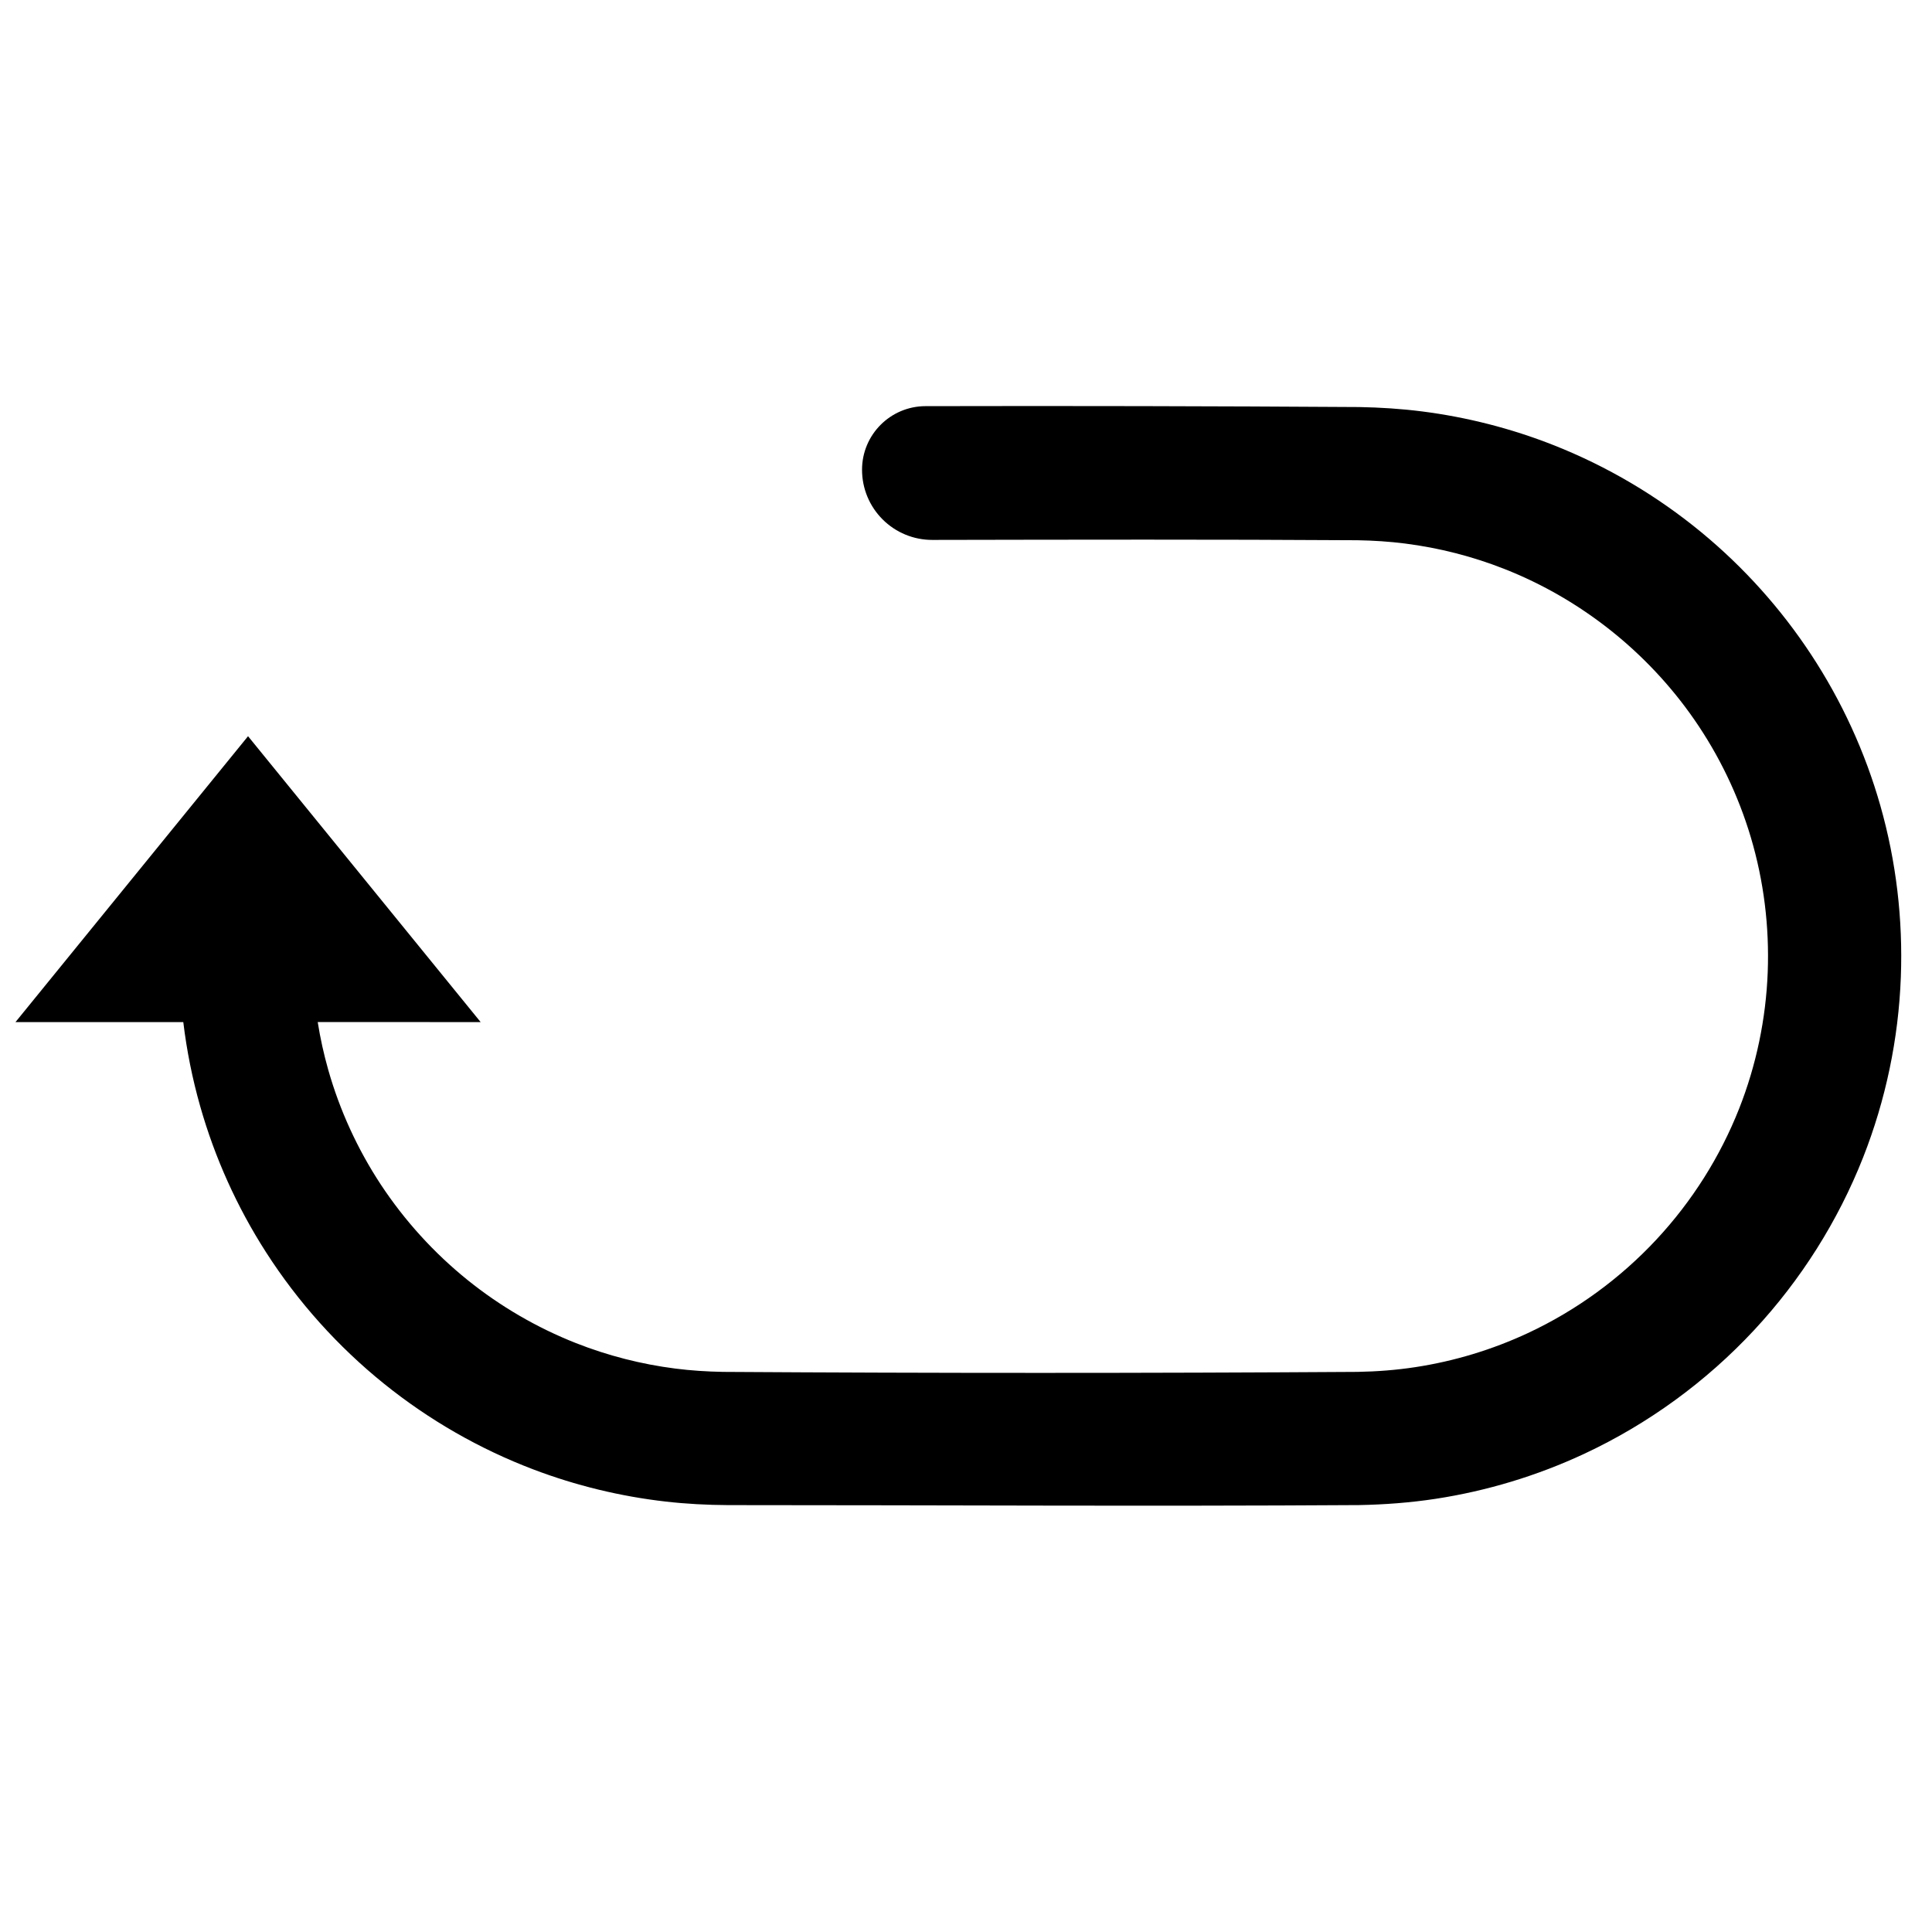 <?xml version="1.0" encoding="UTF-8"?>
<!-- Uploaded to: ICON Repo, www.iconrepo.com, Generator: ICON Repo Mixer Tools -->
<svg width="800px" height="800px" version="1.1" viewBox="144 144 512 512" xmlns="http://www.w3.org/2000/svg">
 <defs>
  <clipPath id="a">
   <path d="m148.09 251h499.91v293h-499.91z"/>
  </clipPath>
 </defs>
 <g clip-path="url(#a)">
  <path d="m228.2 414.86c0.676 4.277 1.613 8.512 2.793 12.676 3.055 10.746 7.762 21.012 13.902 30.348 6.316 9.578 14.117 18.168 23.051 25.363 8.645 6.957 18.344 12.609 28.668 16.68 8.465 3.34 17.344 5.613 26.375 6.762 4.188 0.535 8.391 0.797 12.609 0.875 56.055 0.355 112.11 0.355 168.16 0 5.148-0.094 10.273-0.48 15.359-1.262 10.297-1.574 20.352-4.621 29.789-9.02 12.832-5.992 24.465-14.477 34.109-24.844 9.367-10.062 16.836-21.867 21.883-34.66 4.543-11.52 7.094-23.781 7.566-36.148 0.457-12.062-1.039-24.176-4.481-35.738-3.312-11.125-8.398-21.703-15.012-31.238-12.375-17.852-30.016-31.883-50.23-39.848-8.461-3.344-17.344-5.613-26.371-6.762-4.188-0.535-8.391-0.797-12.613-0.875-37.562-0.242-75.129-0.156-112.7-0.086-4.926 0.008-9.664-1.945-13.152-5.43-3.496-3.481-5.457-8.211-5.457-13.148v-0.023c0-9.281 7.519-16.824 16.809-16.848 38.312-0.086 76.633-0.008 114.95 0.238 5.566 0.102 11.109 0.457 16.629 1.156 11.934 1.52 23.668 4.519 34.863 8.934 14.184 5.59 27.457 13.438 39.219 23.137 11.219 9.258 21.035 20.191 29.031 32.348 8.117 12.328 14.344 25.898 18.375 40.105 4.188 14.73 5.996 30.113 5.414 45.414-0.613 16.336-4 32.543-9.996 47.762-6.66 16.883-16.516 32.48-28.883 45.766-12.73 13.676-28.078 24.863-45.012 32.773-12.477 5.824-25.773 9.848-39.383 11.934-6.707 1.023-13.465 1.527-20.25 1.66-55.766 0.355-111.53 0.008-167.29 0.008-5.535-0.031-11.055-0.312-16.559-0.945-11.973-1.367-23.773-4.234-35.035-8.516-14.258-5.418-27.641-13.109-39.52-22.672-12.234-9.855-22.859-21.688-31.34-34.922-7.656-11.934-13.547-24.992-17.418-38.633-2.078-7.316-3.574-14.777-4.481-22.32h-44.469l61.629-75.758 61.641 75.758z" fill-rule="evenodd"/>
 </g>
</svg>